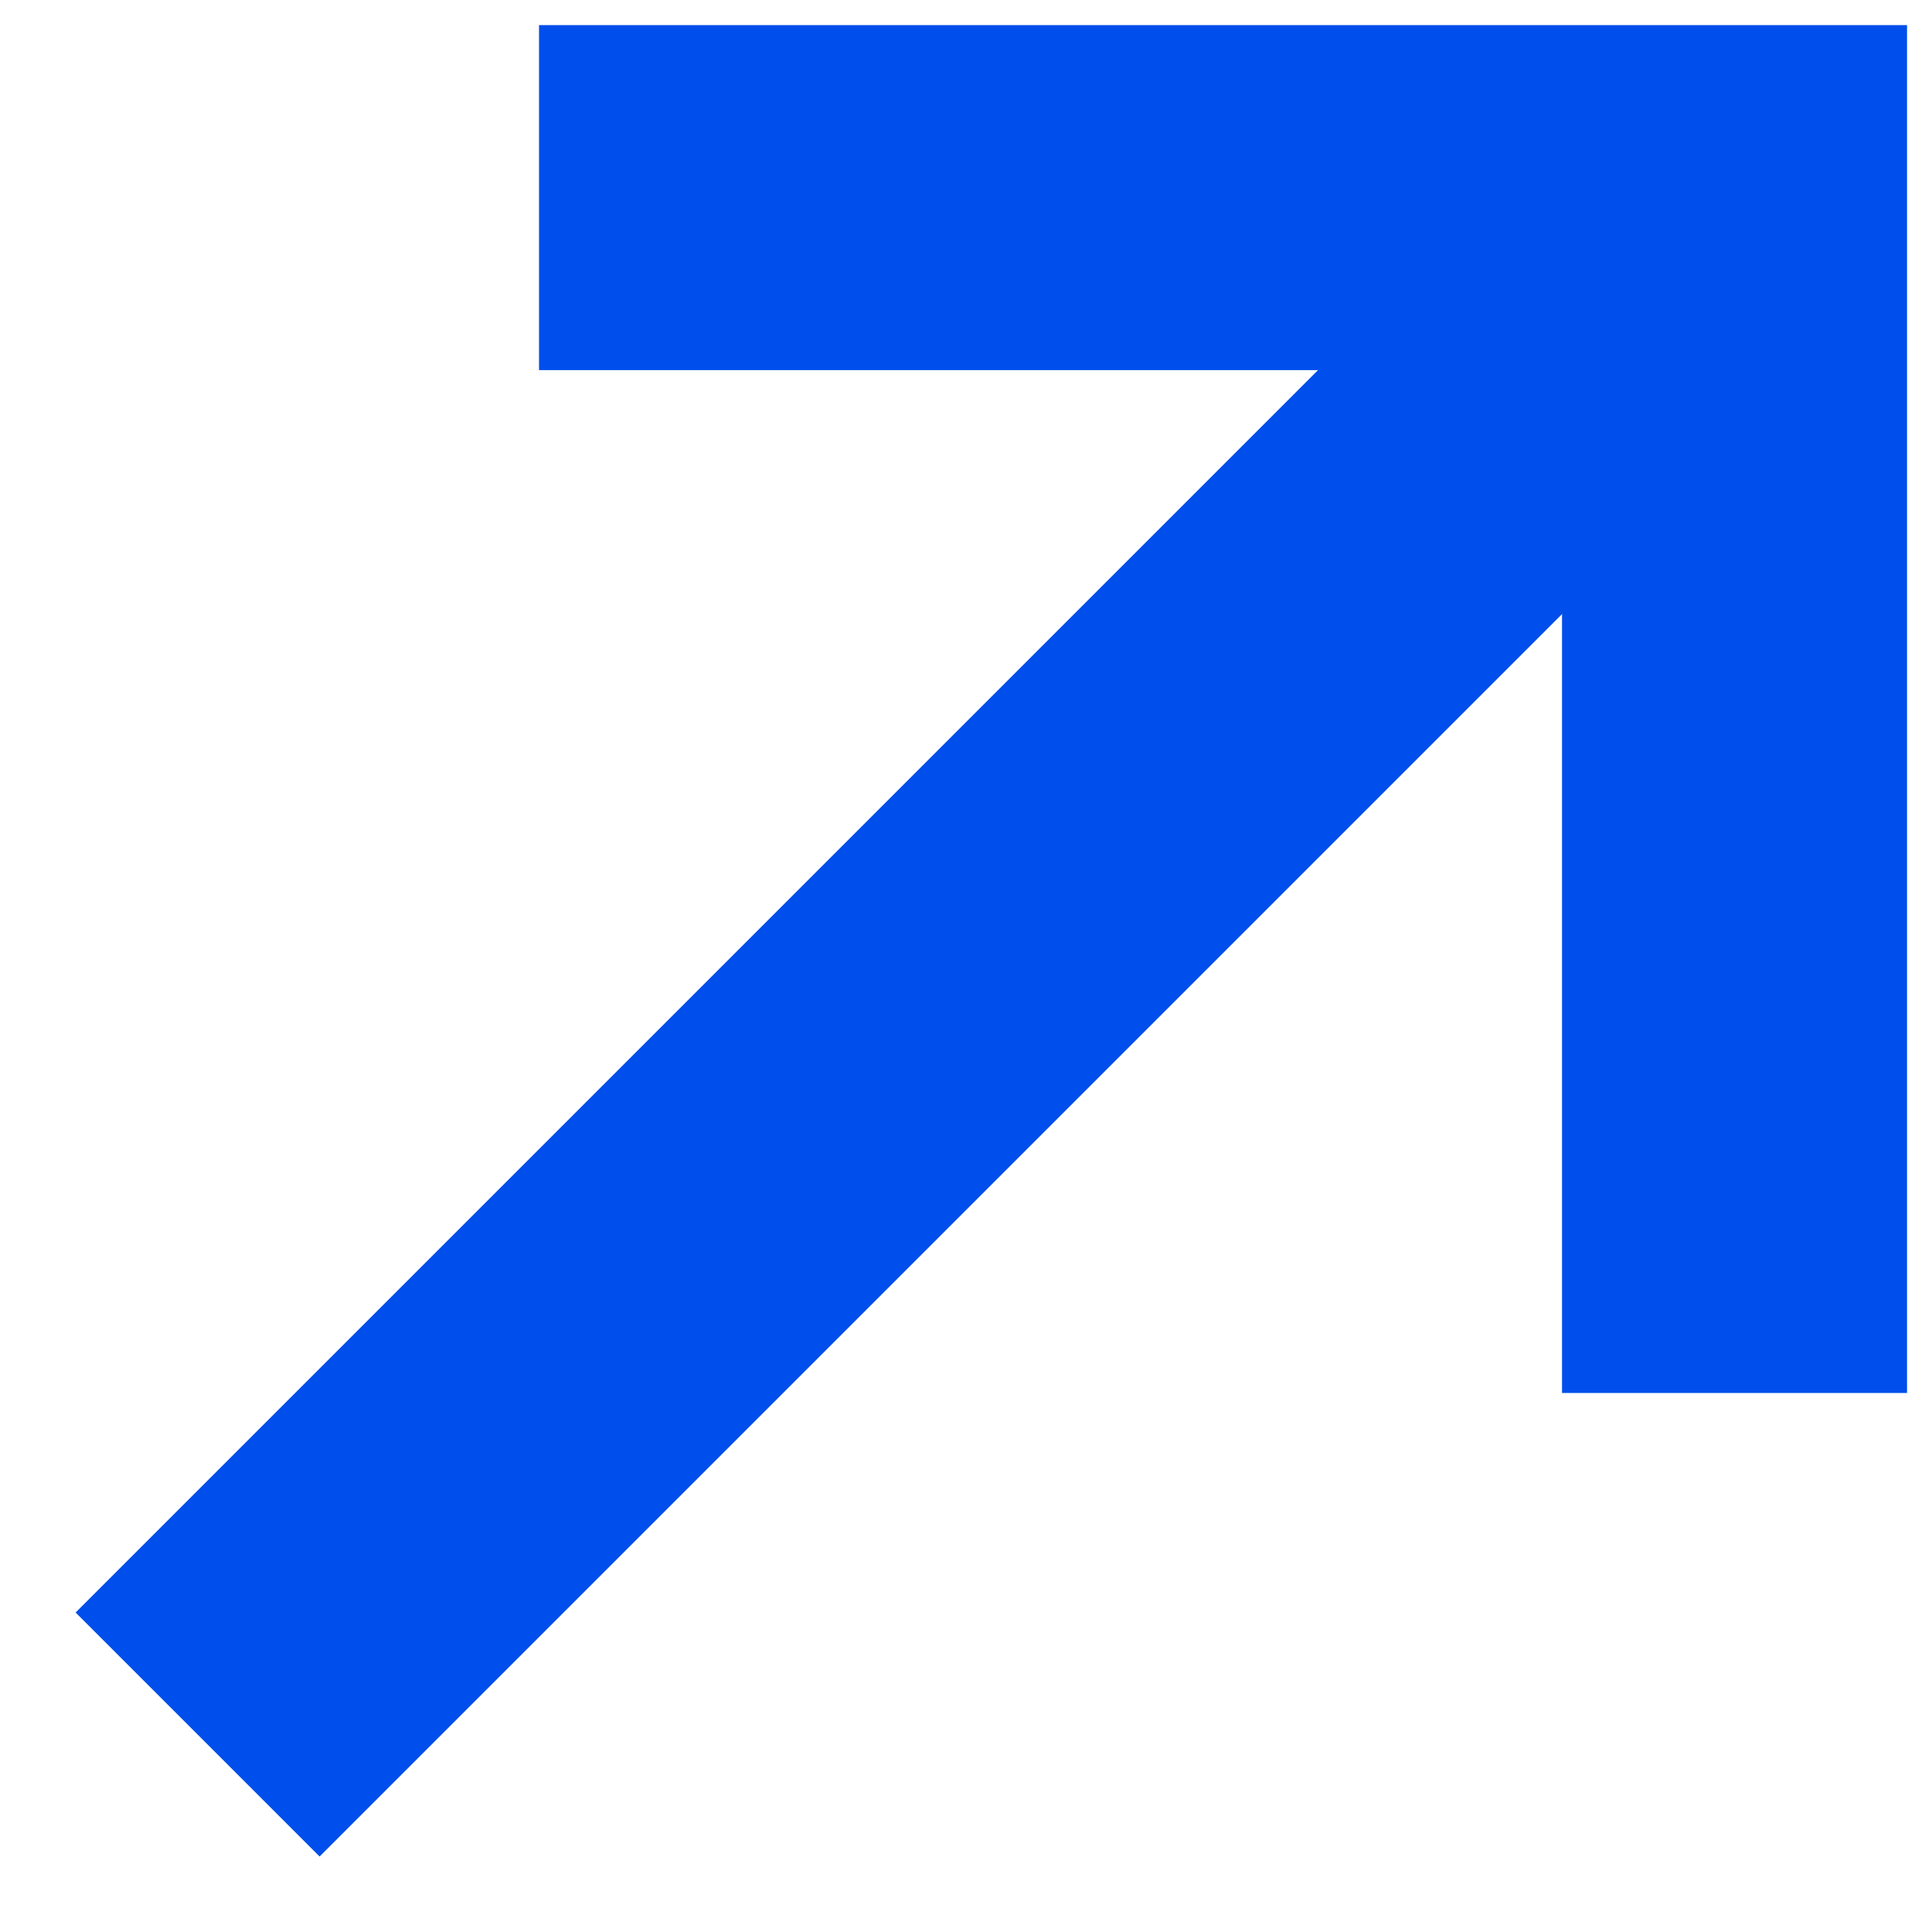 <?xml version="1.0" encoding="UTF-8"?> <svg xmlns="http://www.w3.org/2000/svg" width="14" height="14" viewBox="0 0 14 14" fill="none"> <path fill-rule="evenodd" clip-rule="evenodd" d="M0.548 11.685L11.685 0.548L13.453 2.316L2.316 13.453L0.548 11.685Z" fill="#004EEB"></path> <path fill-rule="evenodd" clip-rule="evenodd" d="M13.819 10.094H11.319L11.319 2.682H3.906L3.906 0.182L13.819 0.182L13.819 10.094Z" fill="#004EEB"></path> </svg> 